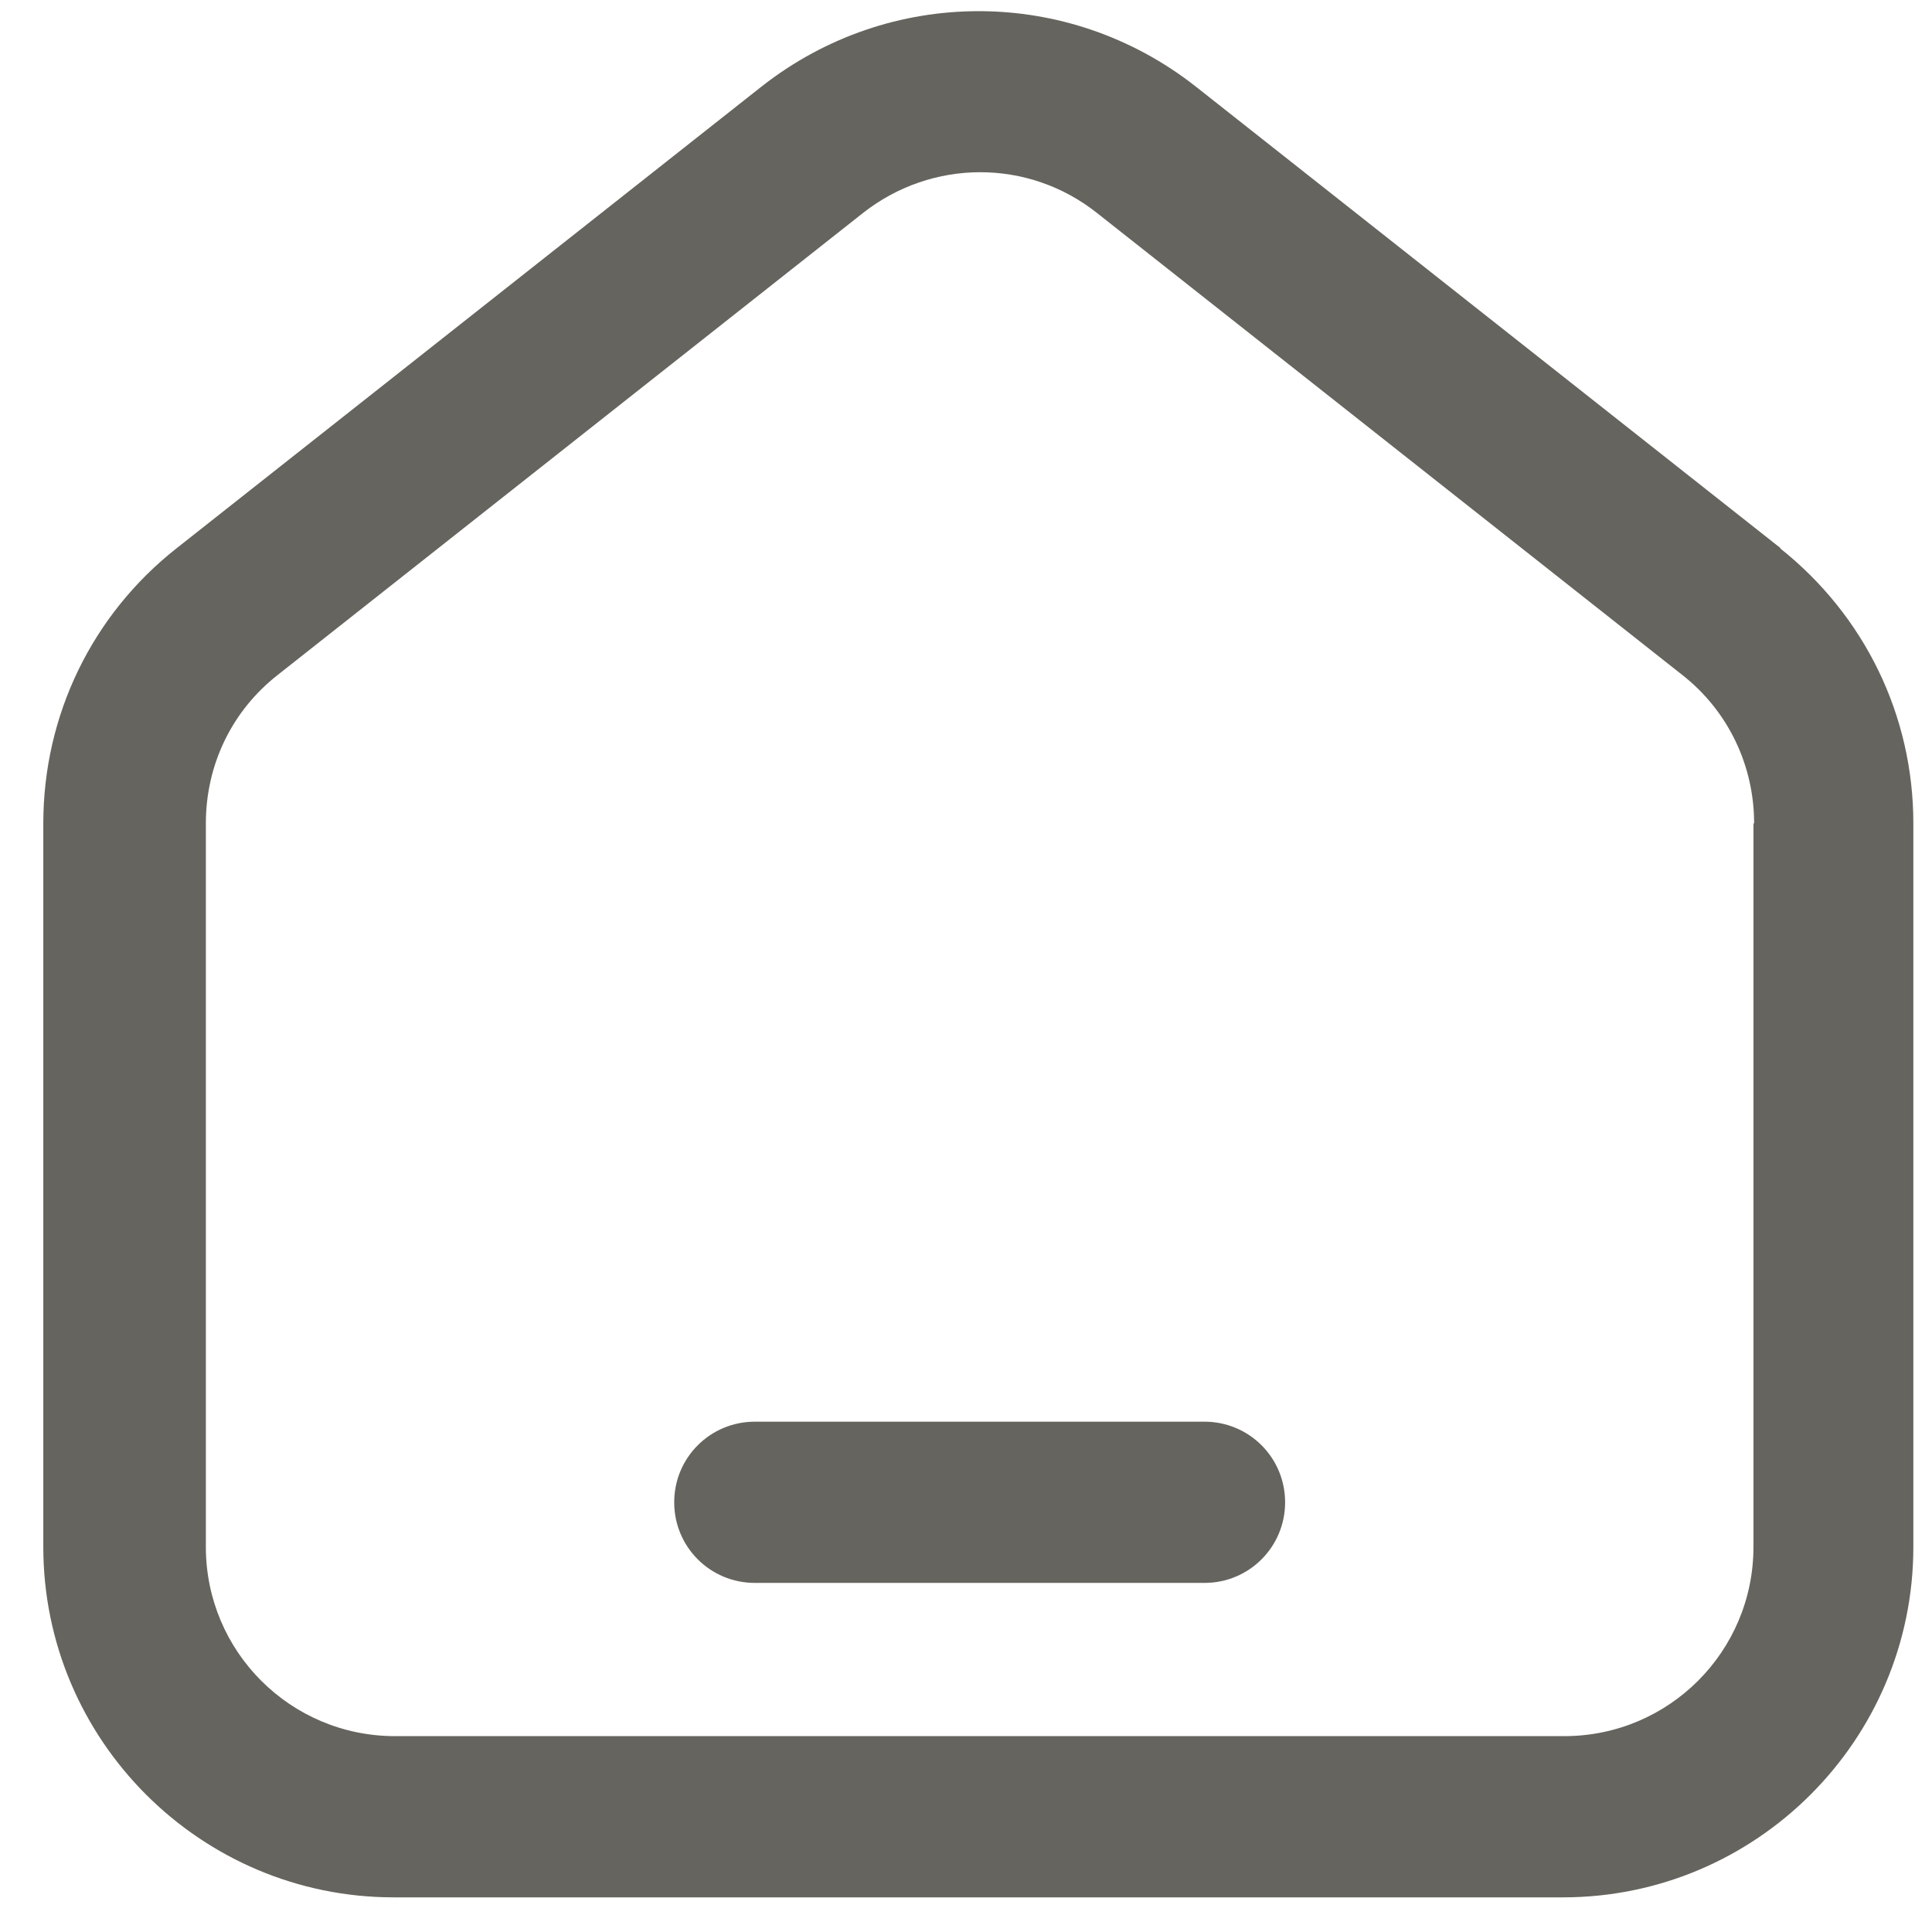 <svg xmlns="http://www.w3.org/2000/svg" fill="none" viewBox="0 0 29 29" height="29" width="29">
<path fill="#66645E" d="M18.08 21.34H11.33C10.66 21.34 10.12 21.88 10.12 22.55C10.12 23.22 10.66 23.76 11.33 23.76H18.08C18.75 23.76 19.29 23.22 19.29 22.55C19.29 21.88 18.75 21.34 18.08 21.34Z"></path>
<path fill="#66645E" d="M26.73 8.23L17.95 1.3C16.03 -0.21 13.35 -0.21 11.43 1.3L2.65 8.23C1.38 9.23 0.65 10.74 0.65 12.36V23.22C0.65 26.12 3.01 28.48 5.91 28.48H23.46C26.36 28.48 28.72 26.12 28.72 23.22V12.36C28.72 10.74 27.99 9.24 26.72 8.23H26.73ZM26.32 12.36V23.22C26.32 24.79 25.05 26.06 23.48 26.06H5.93C4.36 26.06 3.09 24.79 3.09 23.22V12.36C3.09 11.48 3.48 10.67 4.17 10.13L12.95 3.2C13.99 2.38 15.44 2.38 16.47 3.2L25.25 10.13C25.94 10.67 26.33 11.49 26.33 12.36H26.32Z"></path>
</svg>
